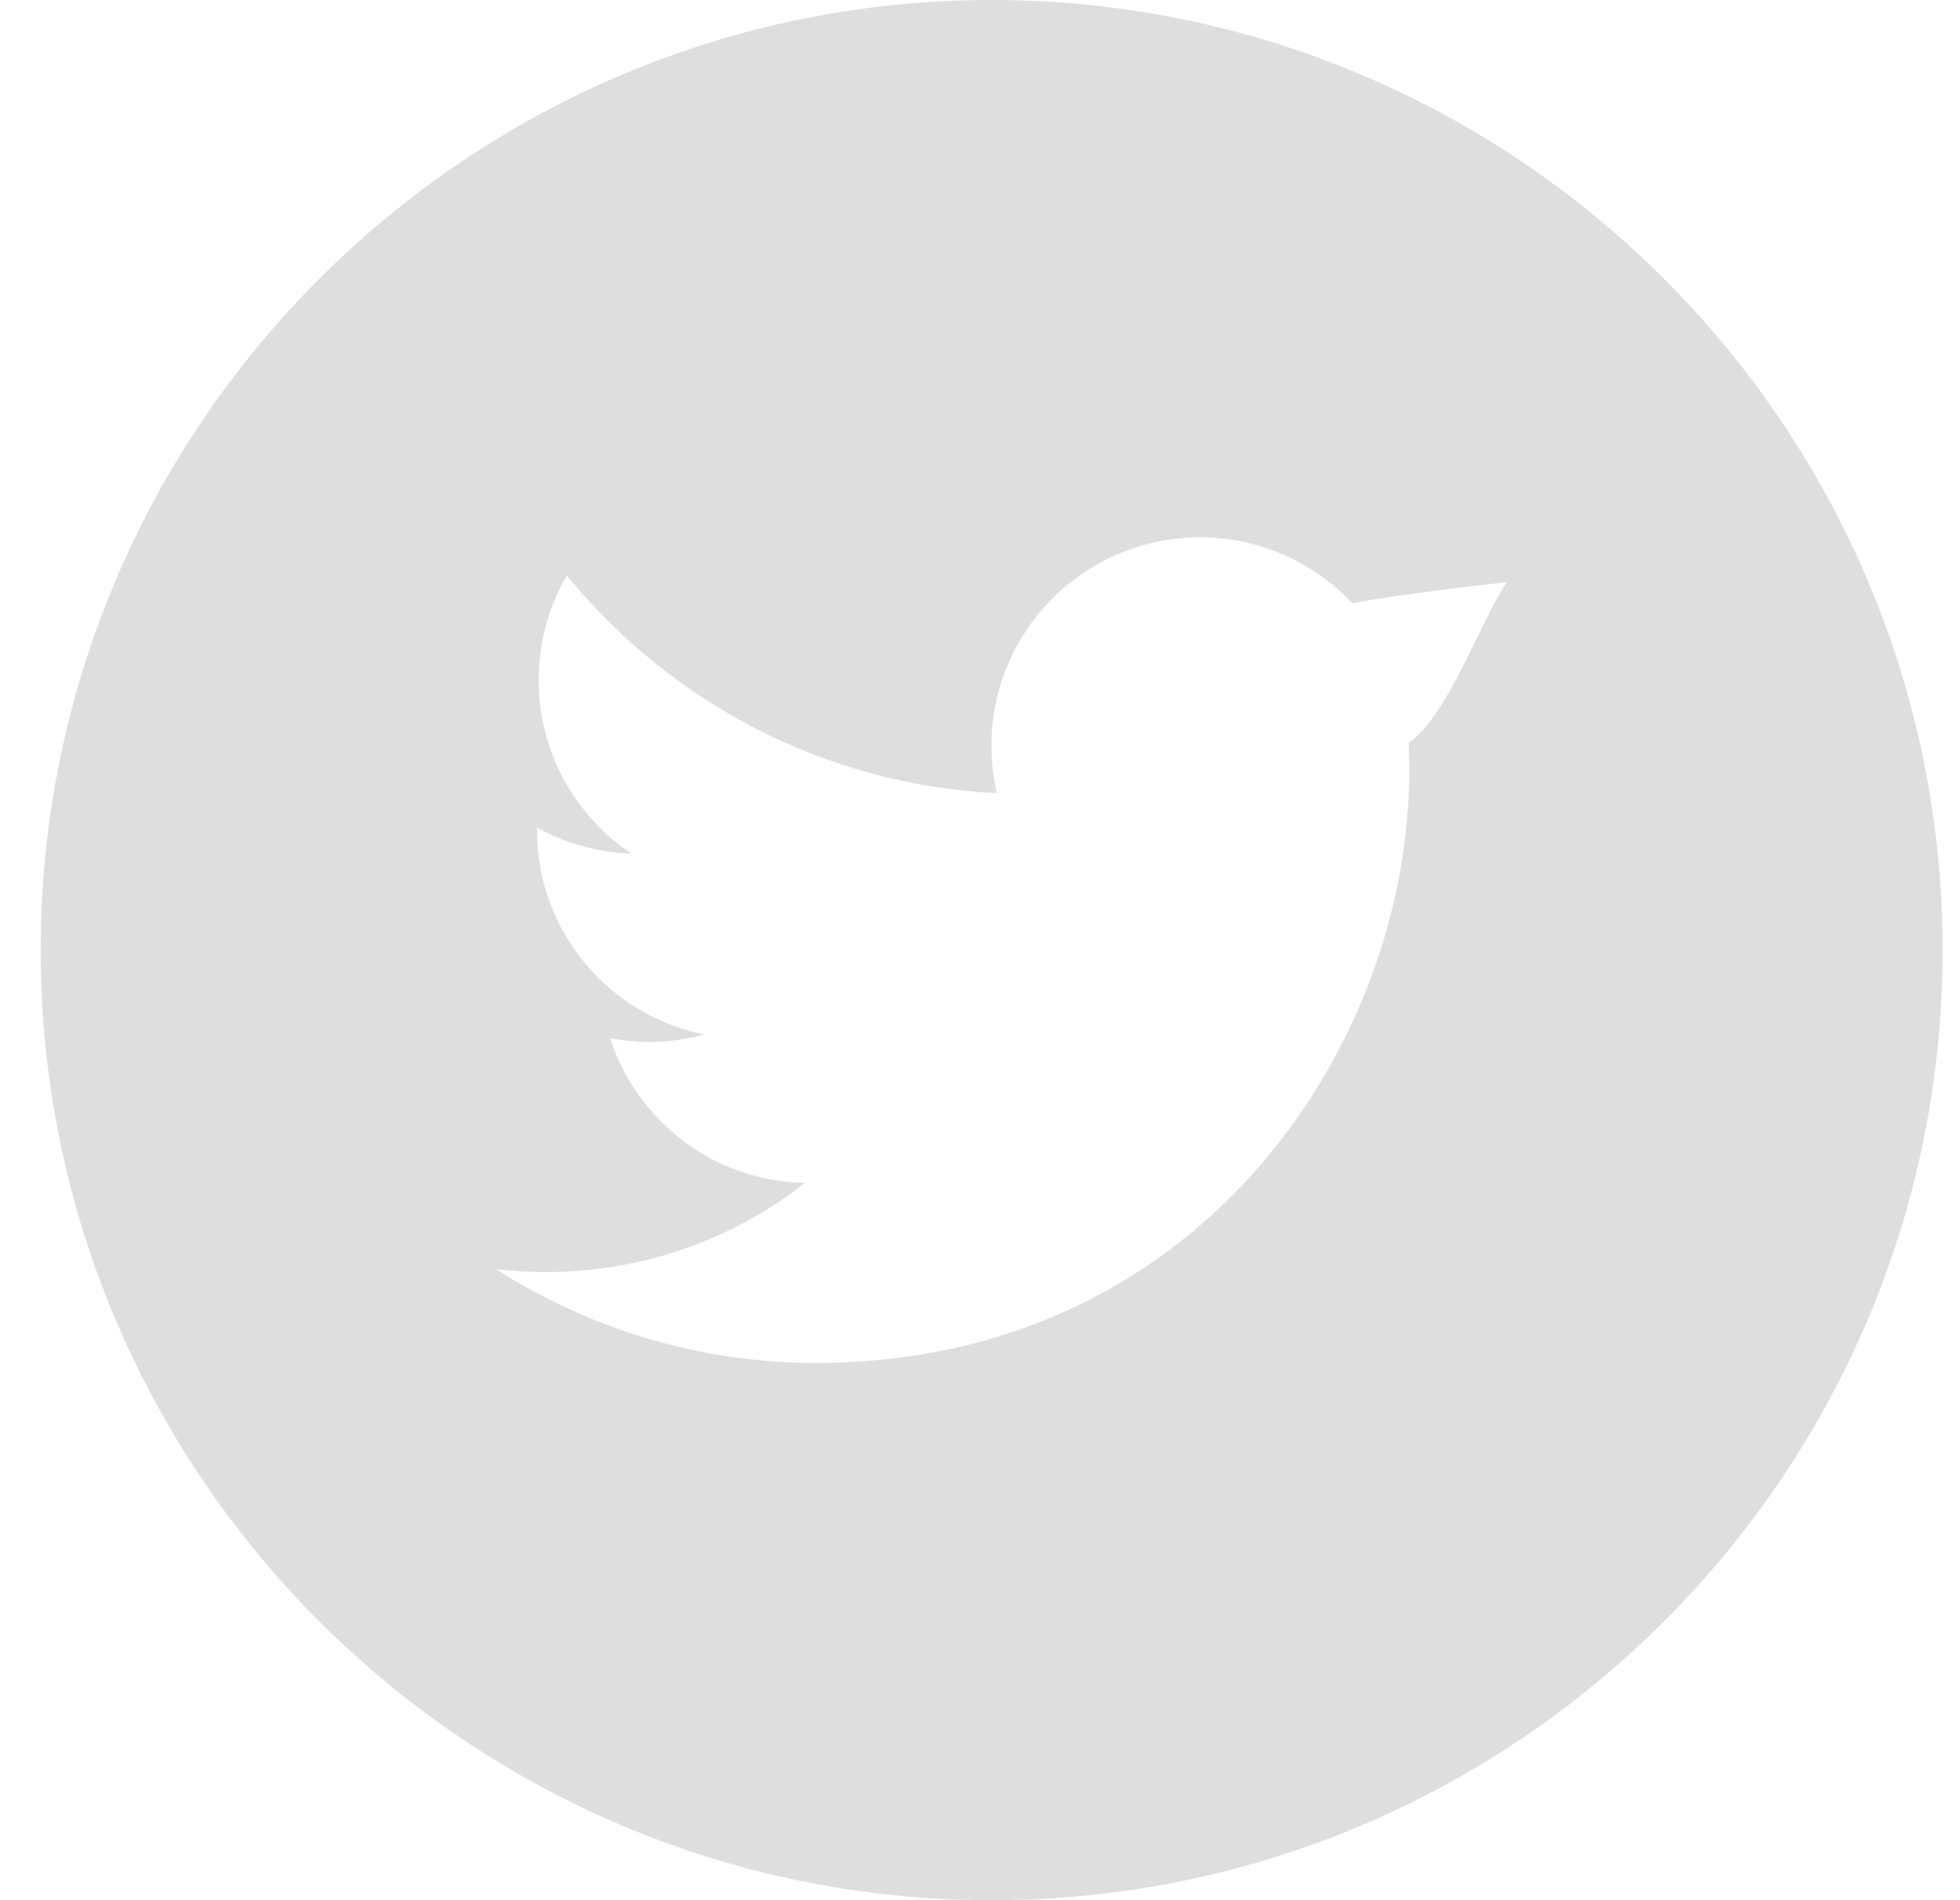 <?xml version="1.0" encoding="UTF-8"?>
<svg width="33px" height="32px" viewBox="0 0 33 32" version="1.1" xmlns="http://www.w3.org/2000/svg" xmlns:xlink="http://www.w3.org/1999/xlink">
    <!-- Generator: sketchtool 53.2 (72643) - https://sketchapp.com -->
    <title>070B0EAD-9349-4873-B624-969B503B0391</title>
    <desc>Created with sketchtool.</desc>
    <g id="Large" stroke="none" stroke-width="1" fill="none" fill-rule="evenodd">
        <g id="2.0_Landing-Workers'-Comp-Basics" transform="translate(-986, -2746)" fill="#DCDEE0" fill-rule="nonzero">
            <g id="Footer" transform="translate(0, 2533)">
                <g id="Social">
                    <g transform="translate(933.648, 213)">
                        <g id="logo-circle-twitter-bird.2.3.1" transform="translate(53.037, 0)">
                            <g id="Filled_Icons">
                                <path d="M16.011,0 C7.182,0 0,7.177 0,16 C0,24.823 7.182,32 16.011,32 C24.84,32 32.022,24.823 32.022,16 C32.022,7.177 24.84,0 16.011,0 Z M23.032,12.513 C23.04,12.664 23.043,12.815 23.043,12.967 C23.043,17.603 19.511,22.952 13.052,22.952 C11.069,22.952 9.222,22.369 7.668,21.373 C9.501,21.588 11.367,21.097 12.868,19.921 C11.332,19.891 10.035,18.877 9.588,17.483 C10.118,17.583 10.659,17.564 11.173,17.421 C9.567,17.101 8.356,15.681 8.356,13.983 C8.356,13.968 8.356,13.952 8.356,13.936 C8.83,14.199 9.373,14.356 9.947,14.376 C9.005,13.745 8.384,12.673 8.384,11.456 C8.384,10.813 8.558,10.211 8.859,9.691 C10.591,11.815 13.178,13.213 16.098,13.357 C16.038,13.101 16.007,12.832 16.007,12.559 C16.007,10.62 17.58,9.049 19.52,9.049 C20.53,9.049 21.442,9.475 22.083,10.159 C22.884,10 24.685,9.804 24.685,9.804 C24.213,10.509 23.718,12.017 23.032,12.513 Z" id="Shape"></path>
                            </g>
                        </g>
                    </g>
                </g>
            </g>
        </g>
    </g>
</svg>